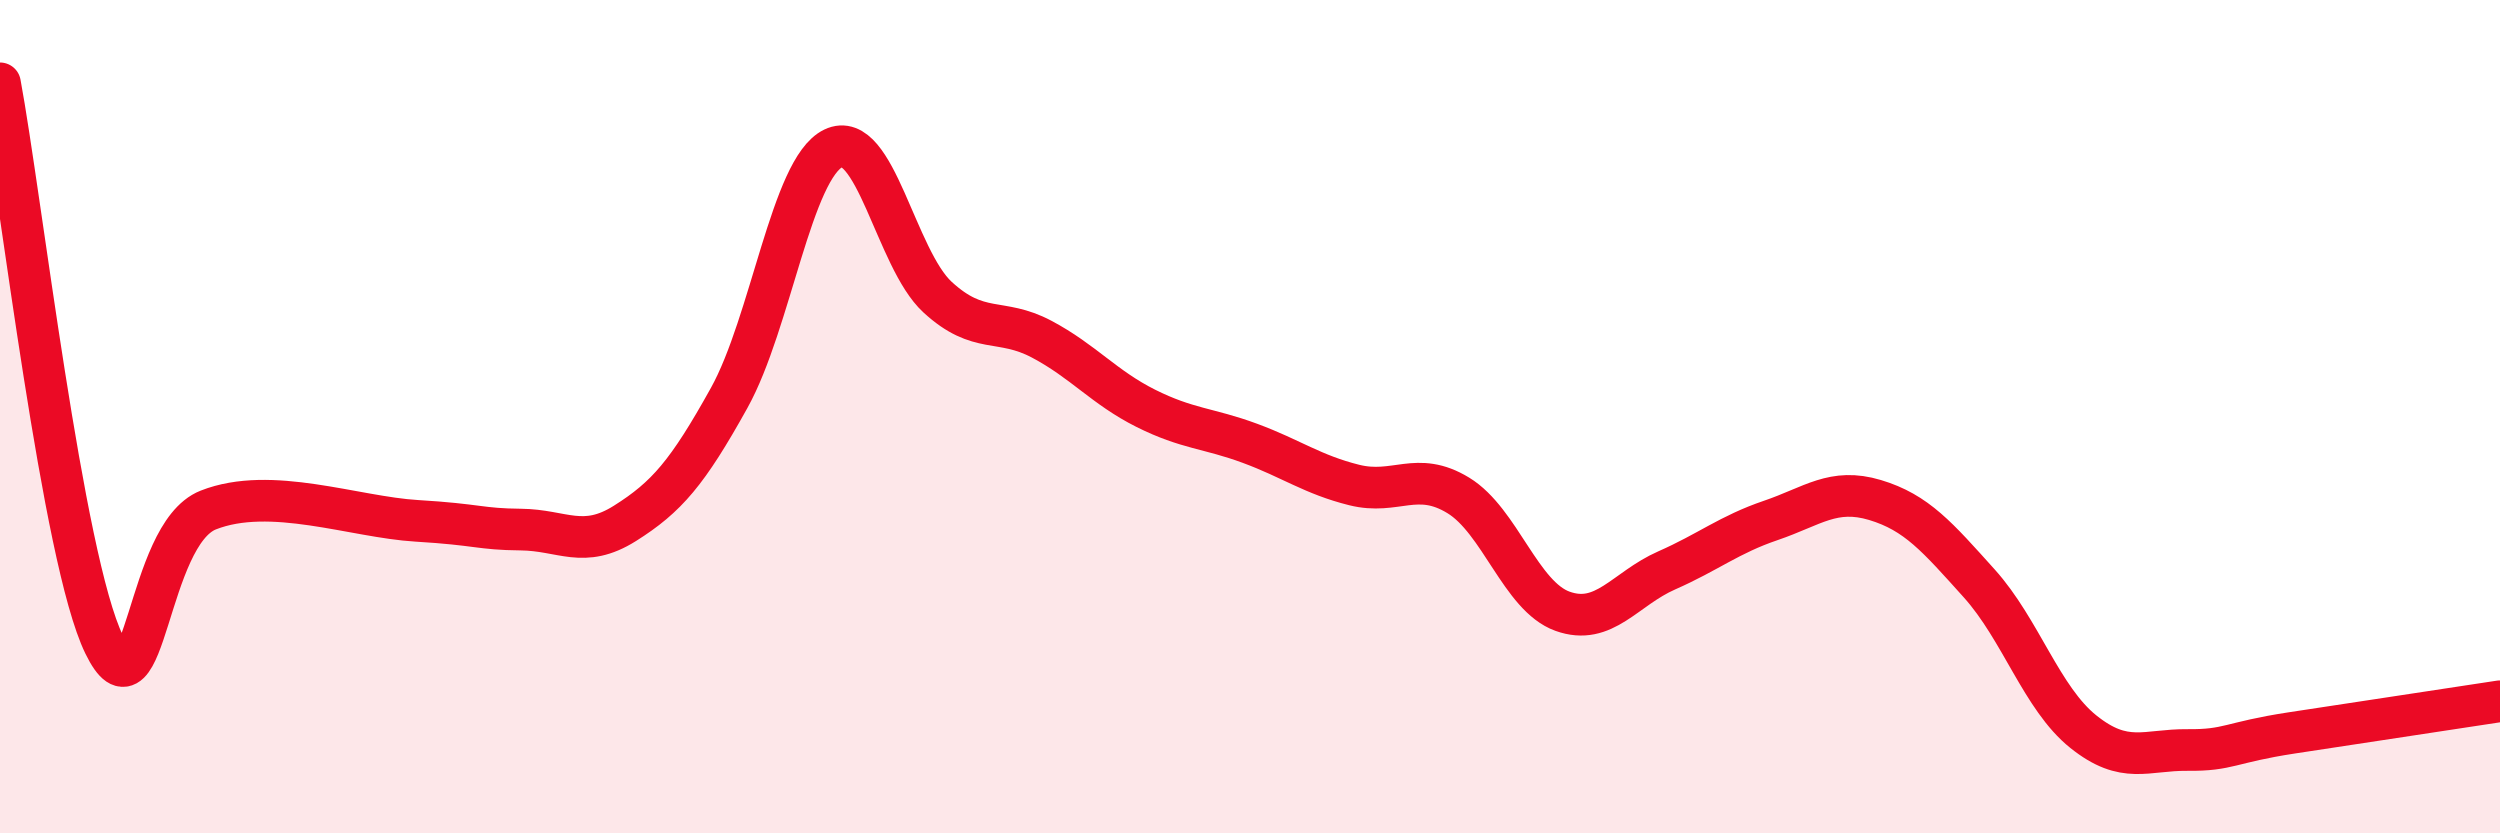 
    <svg width="60" height="20" viewBox="0 0 60 20" xmlns="http://www.w3.org/2000/svg">
      <path
        d="M 0,2 C 0.5,4.69 1.5,13.42 2.5,15.47 C 3.5,17.52 3.5,12.83 5,12.24 C 6.5,11.65 8.5,12.41 10,12.5 C 11.5,12.59 11.5,12.7 12.5,12.71 C 13.5,12.72 14,13.19 15,12.56 C 16,11.93 16.5,11.35 17.5,9.55 C 18.5,7.75 19,4.04 20,3.56 C 21,3.08 21.5,6.21 22.5,7.13 C 23.5,8.05 24,7.61 25,8.14 C 26,8.67 26.5,9.3 27.5,9.8 C 28.5,10.3 29,10.27 30,10.64 C 31,11.01 31.5,11.39 32.5,11.64 C 33.5,11.89 34,11.28 35,11.89 C 36,12.5 36.5,14.31 37.5,14.67 C 38.5,15.03 39,14.13 40,13.69 C 41,13.25 41.5,12.83 42.5,12.49 C 43.5,12.15 44,11.7 45,12 C 46,12.3 46.5,12.89 47.5,14 C 48.5,15.11 49,16.76 50,17.56 C 51,18.36 51.5,17.99 52.5,18 C 53.5,18.01 53.5,17.82 55,17.59 C 56.5,17.36 59,16.98 60,16.83L60 20L0 20Z"
        fill="#EB0A25"
        opacity="0.1"
        stroke-linecap="round"
        stroke-linejoin="round"
      />
      <path
        d="M 0,2 C 0.5,4.69 1.5,13.42 2.5,15.47 C 3.5,17.52 3.5,12.83 5,12.24 C 6.5,11.65 8.5,12.41 10,12.5 C 11.5,12.59 11.5,12.7 12.5,12.71 C 13.5,12.72 14,13.19 15,12.56 C 16,11.93 16.5,11.35 17.5,9.55 C 18.5,7.75 19,4.04 20,3.56 C 21,3.08 21.5,6.21 22.5,7.13 C 23.5,8.05 24,7.61 25,8.14 C 26,8.67 26.5,9.3 27.5,9.8 C 28.5,10.3 29,10.27 30,10.64 C 31,11.01 31.5,11.39 32.5,11.64 C 33.5,11.89 34,11.28 35,11.89 C 36,12.5 36.5,14.31 37.5,14.67 C 38.5,15.03 39,14.13 40,13.69 C 41,13.25 41.5,12.83 42.5,12.49 C 43.5,12.15 44,11.7 45,12 C 46,12.3 46.5,12.89 47.5,14 C 48.5,15.11 49,16.76 50,17.56 C 51,18.36 51.5,17.99 52.5,18 C 53.5,18.01 53.5,17.82 55,17.59 C 56.5,17.36 59,16.98 60,16.83"
        stroke="#EB0A25"
        stroke-width="1"
        fill="none"
        stroke-linecap="round"
        stroke-linejoin="round"
      />
    </svg>
  